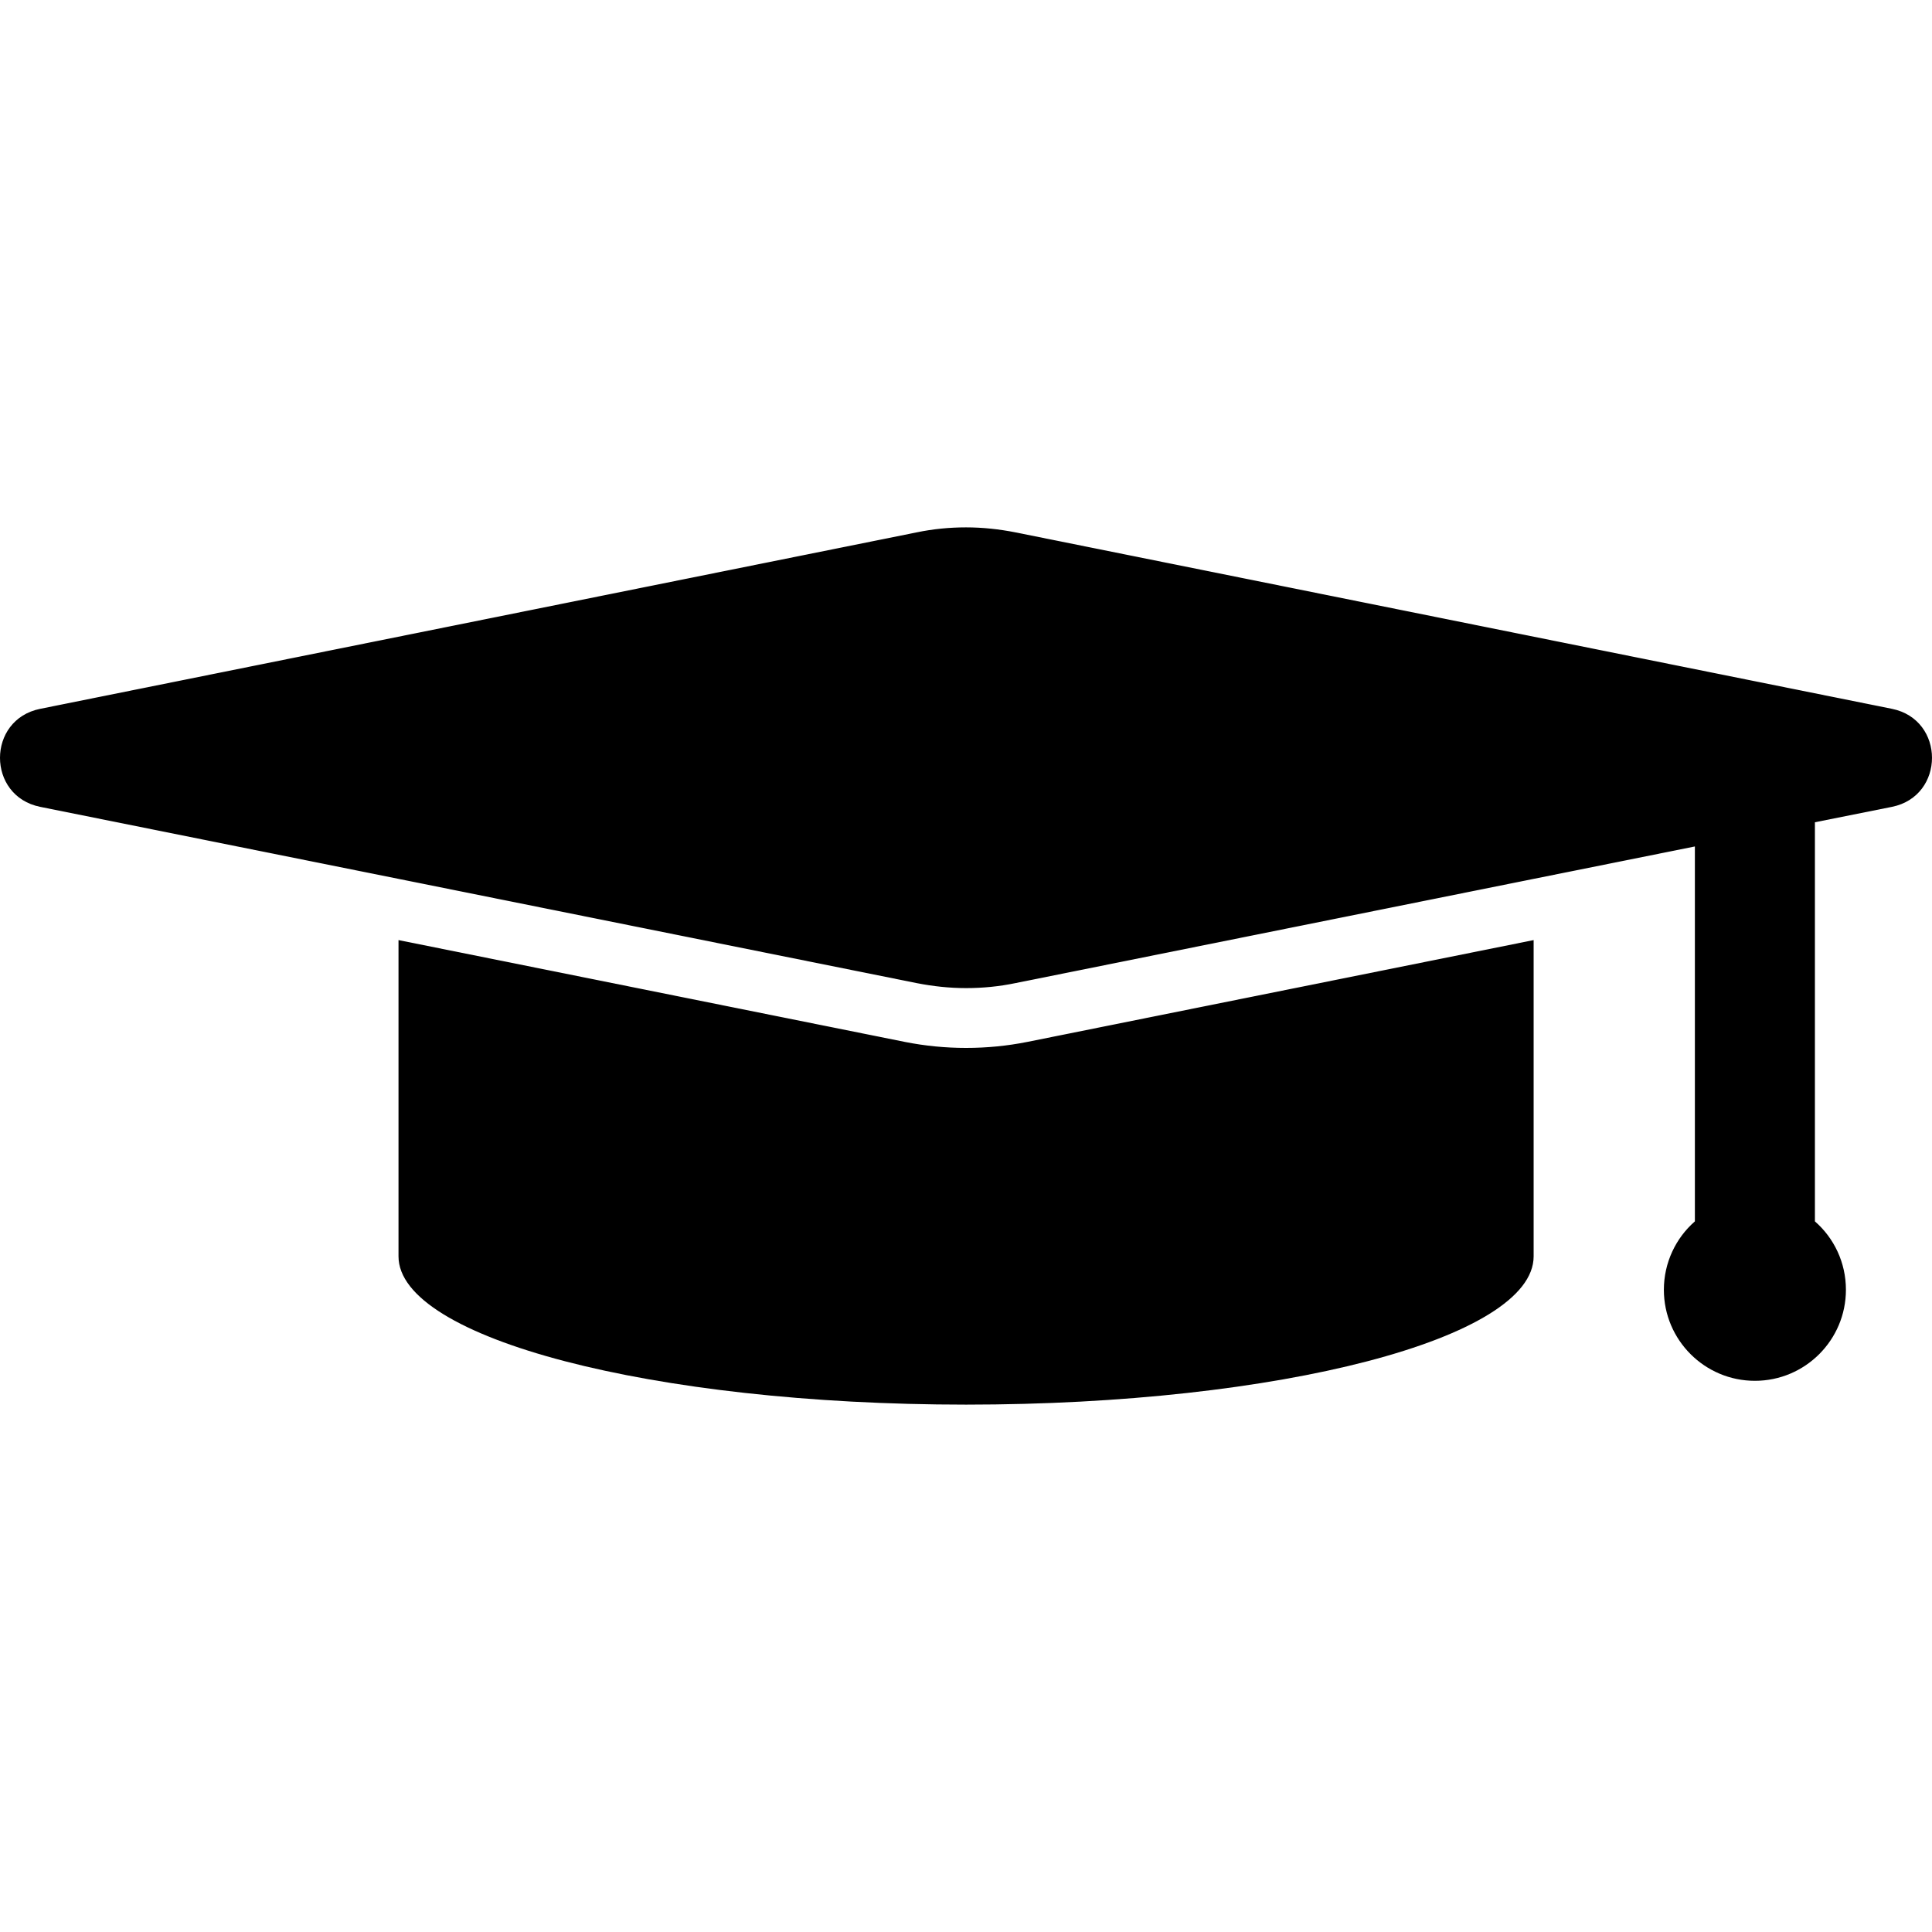 <?xml version="1.0" encoding="iso-8859-1"?>
<!-- Generator: Adobe Illustrator 16.0.0, SVG Export Plug-In . SVG Version: 6.00 Build 0)  -->
<!DOCTYPE svg PUBLIC "-//W3C//DTD SVG 1.1//EN" "http://www.w3.org/Graphics/SVG/1.1/DTD/svg11.dtd">
<svg version="1.1" id="Capa_1" xmlns="http://www.w3.org/2000/svg" xmlns:xlink="http://www.w3.org/1999/xlink" x="0px" y="0px"
	 width="965.726px" height="965.726px" viewBox="0 0 965.726 965.726" style="enable-background:new 0 0 965.726 965.726;"
	 xml:space="preserve">
<g>
	<g>
		<path d="M766.601,628.012v-158.1l-253.101,50.9c-10,2-20.3,3-30.6,3s-20.5-1-30.6-3l-253.101-50.9v158.1
			c0,40.9,127,74.101,283.7,74.101S766.601,669.012,766.601,628.012z"/>
		<path d="M945.7,354.312l-438.1-88.2c-8.101-1.6-16.4-2.5-24.7-2.5s-16.5,0.8-24.7,2.5l-438.1,88.2c-26.801,5.4-26.801,43.6,0,49
			l179.1,36l259,52.1c8.101,1.6,16.4,2.5,24.7,2.5s16.5-0.8,24.7-2.5l259-52.1l80.6-16.2v187.399c-9.5,8.301-15.5,20.601-15.5,34.2
			c0,25.101,20.4,45.5,45.5,45.5c25.101,0,45.5-20.399,45.5-45.5c0-13.7-6-25.899-15.5-34.2v-199.5l38.5-7.699
			C972.4,397.913,972.4,359.712,945.7,354.312z"/>
	</g>
</g>
<g>
</g>
<g>
</g>
<g>
</g>
<g>
</g>
<g>
</g>
<g>
</g>
<g>
</g>
<g>
</g>
<g>
</g>
<g>
</g>
<g>
</g>
<g>
</g>
<g>
</g>
<g>
</g>
<g>
</g>
</svg>
